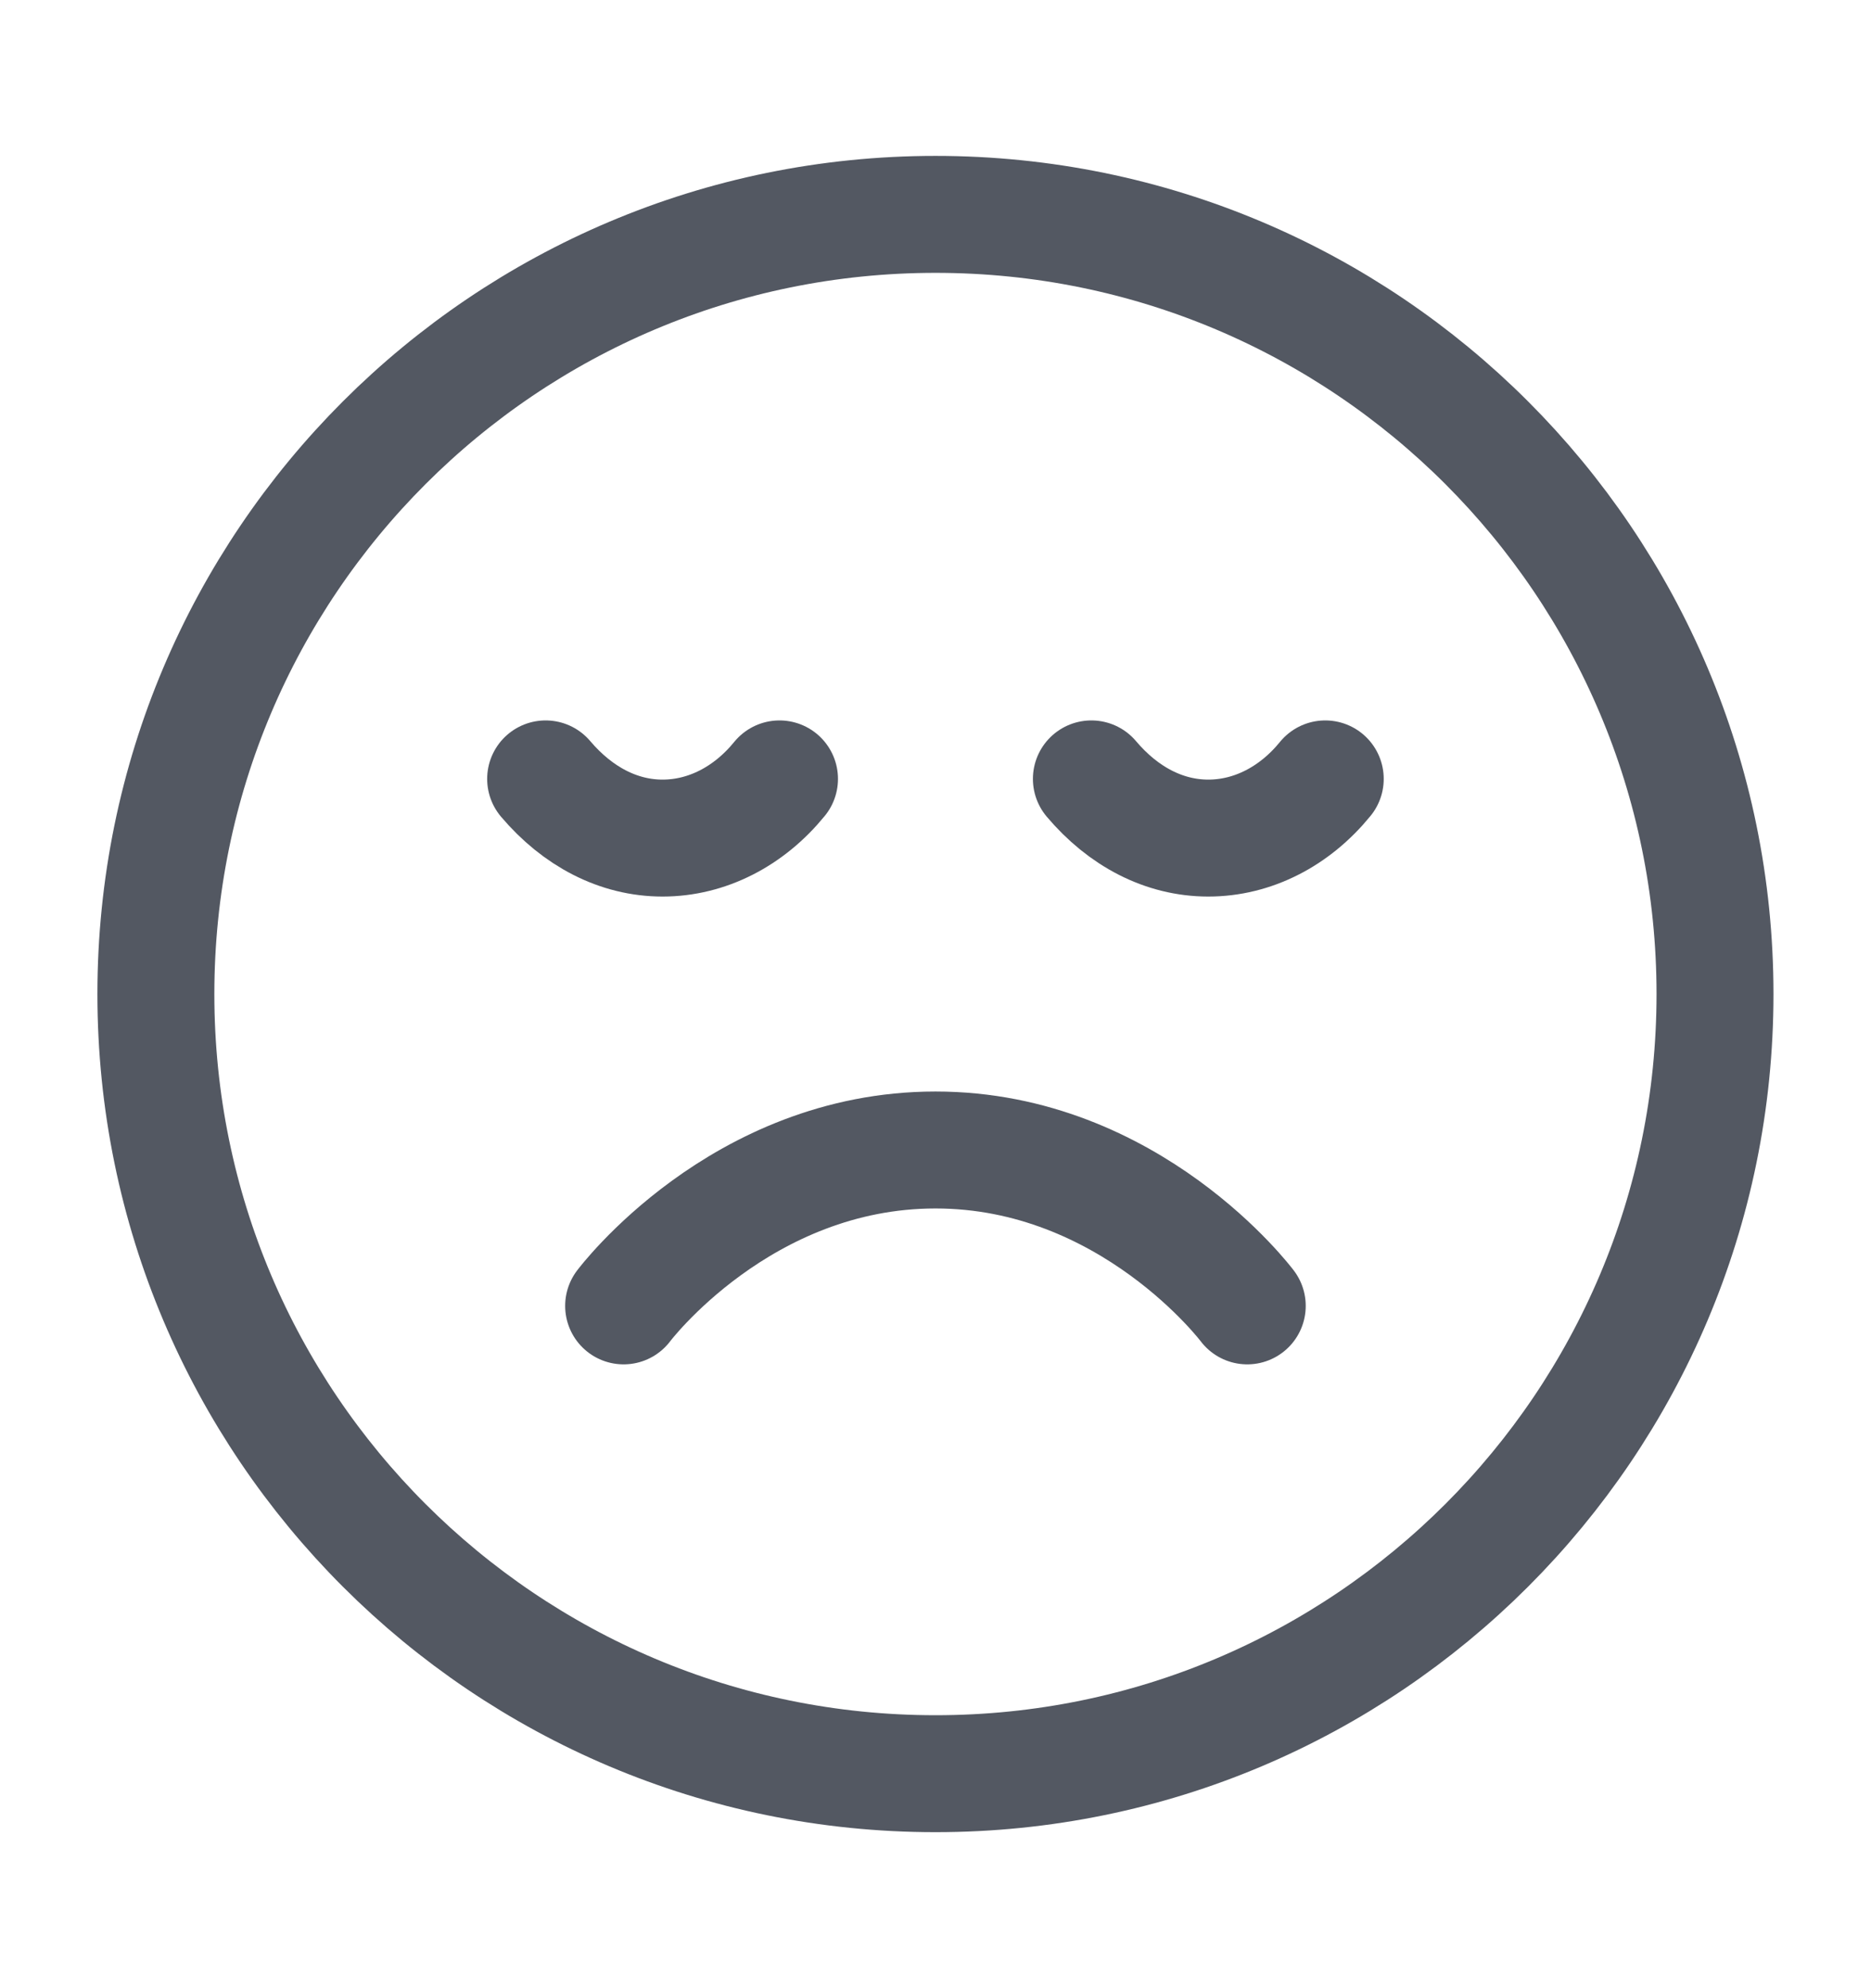 <svg width="16" height="17" viewBox="0 0 16 17" fill="none" xmlns="http://www.w3.org/2000/svg">
<path d="M10.666 11.166C10.666 11.166 9.666 9.833 8 9.833C6.333 9.833 5.333 11.166 5.333 11.166M11.333 6.66C11.07 6.983 10.71 7.166 10.333 7.166C9.956 7.166 9.606 6.983 9.333 6.66M6.666 6.66C6.403 6.983 6.043 7.166 5.666 7.166C5.29 7.166 4.94 6.983 4.666 6.66M14.666 8.5C14.666 12.182 11.682 15.166 8 15.166C4.318 15.166 1.333 12.182 1.333 8.5C1.333 4.818 4.318 1.833 8 1.833C11.682 1.833 14.666 4.818 14.666 8.5Z" stroke="#535862" stroke-linecap="round" stroke-linejoin="round"/>
</svg>
